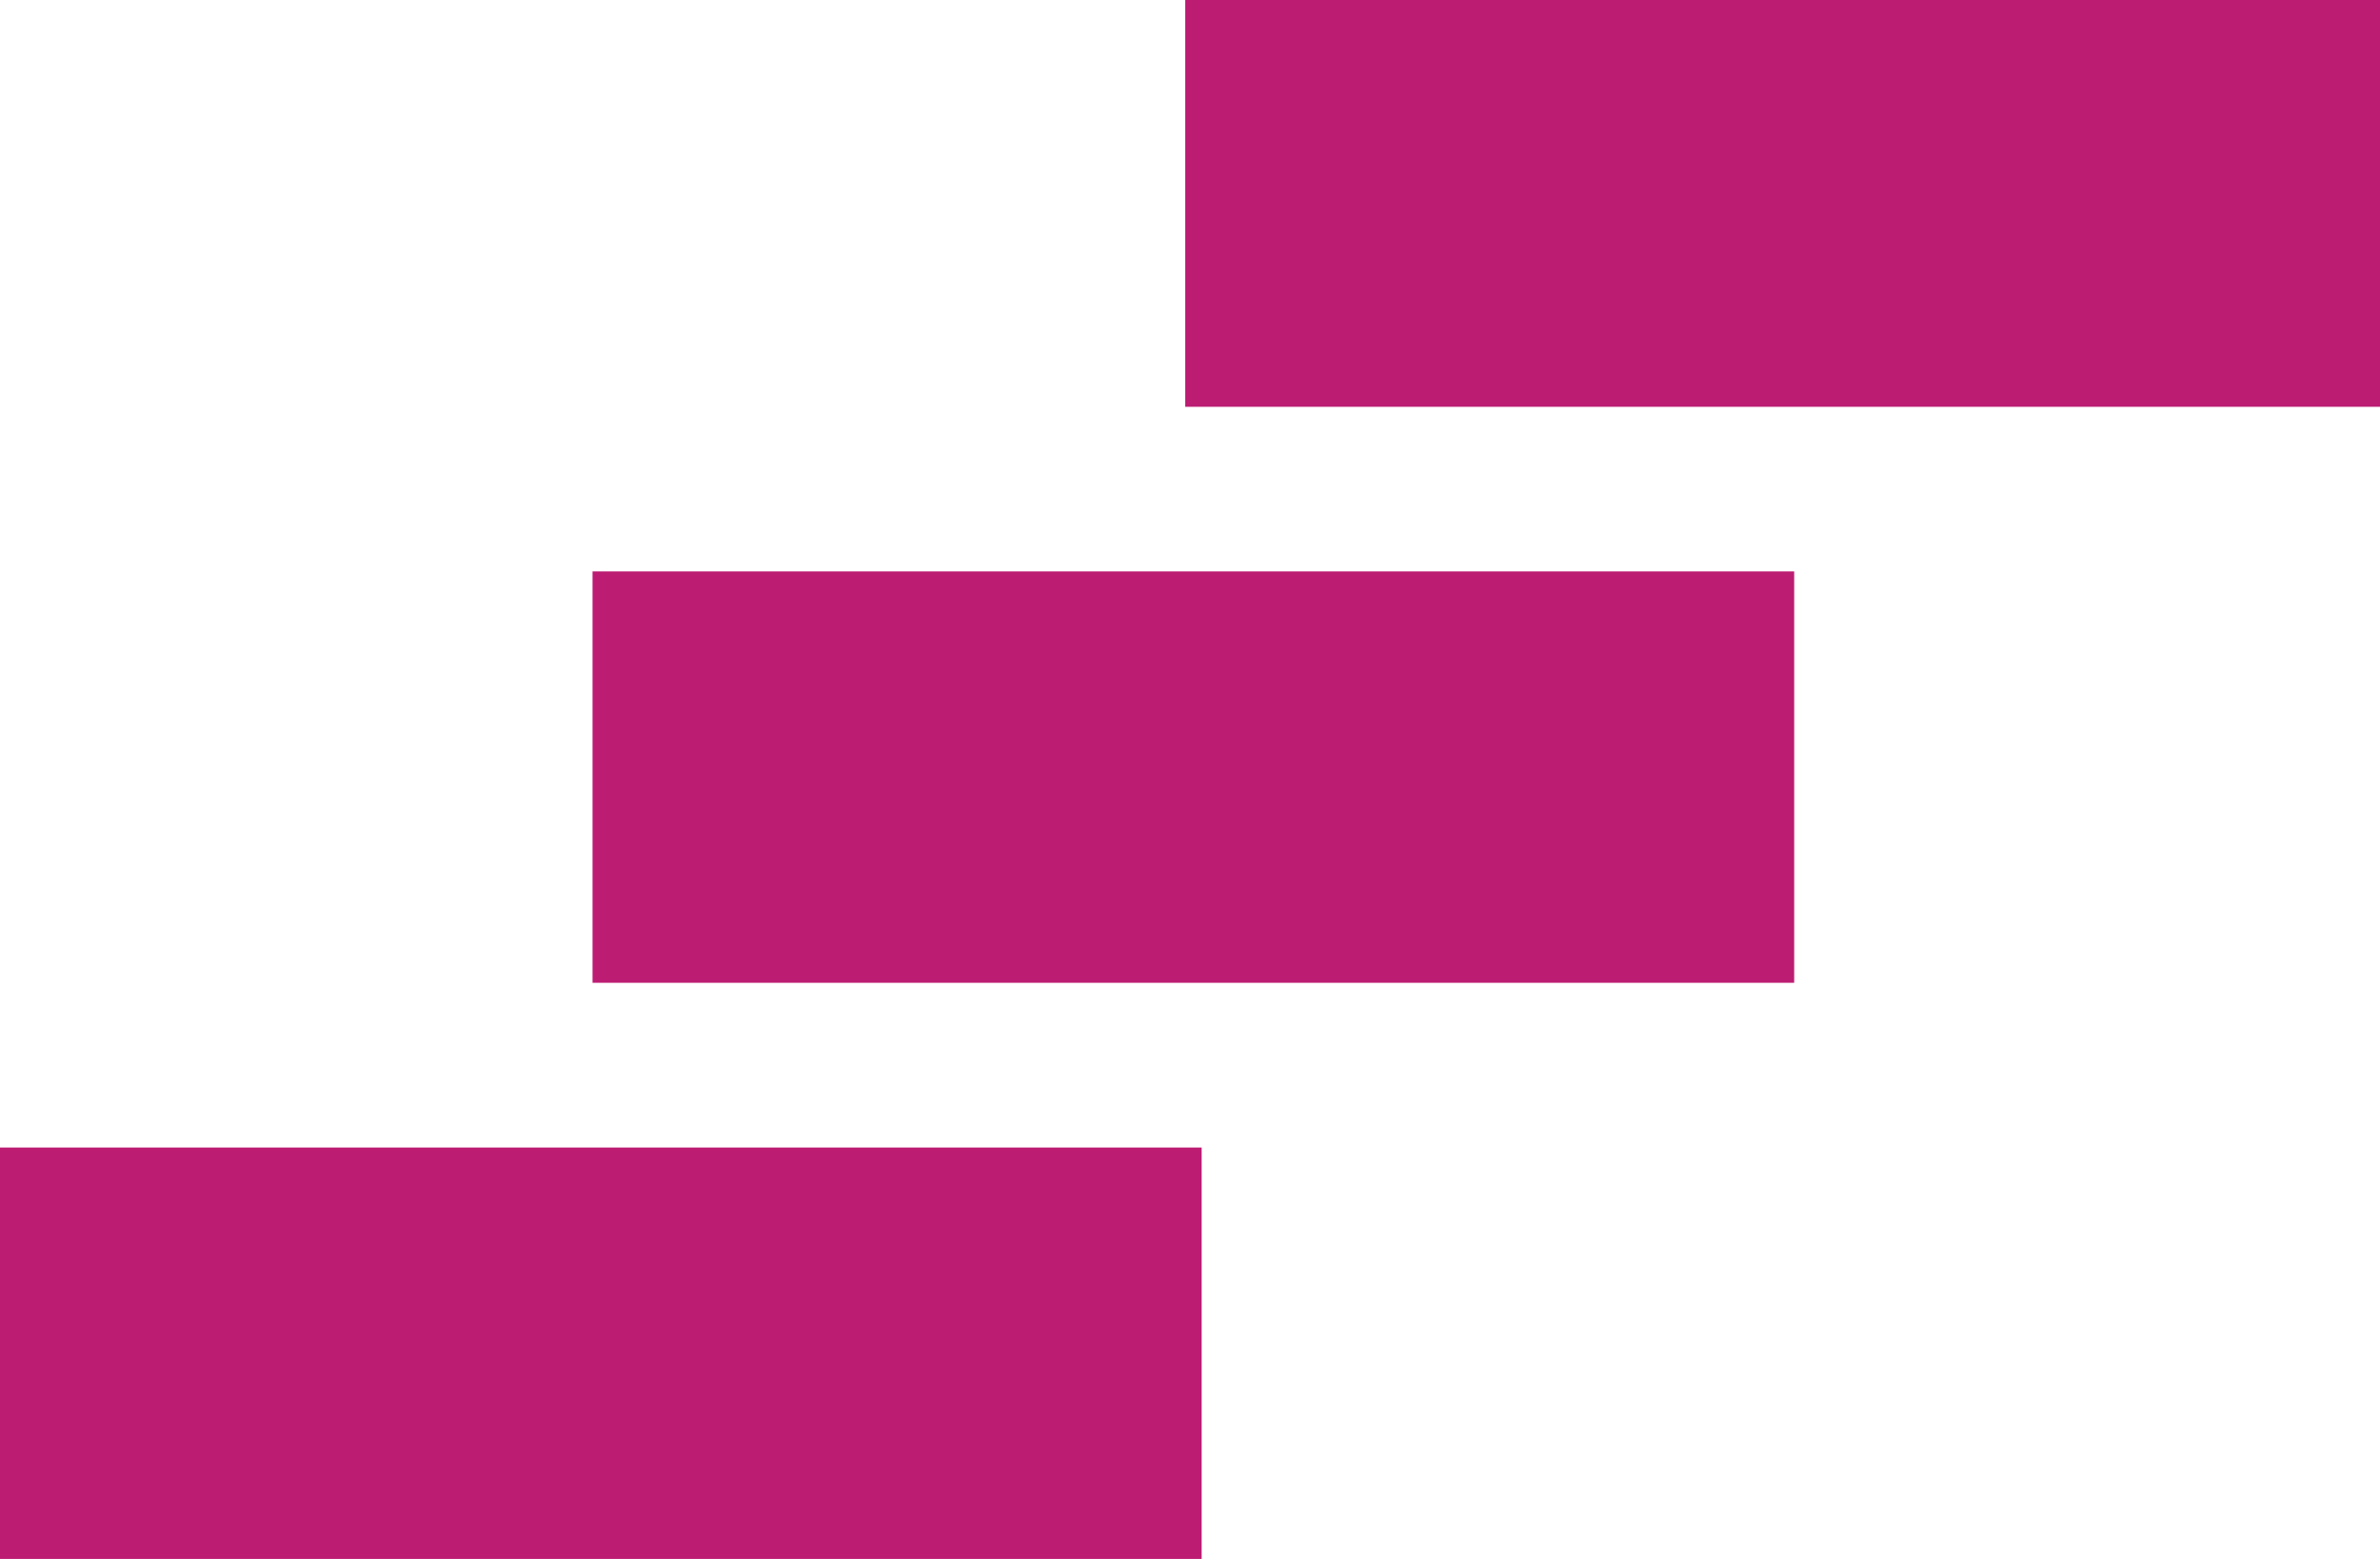 <?xml version="1.0" encoding="UTF-8"?>
<svg id="Layer_1" data-name="Layer 1" xmlns="http://www.w3.org/2000/svg" version="1.1" xmlns:xlink="http://www.w3.org/1999/xlink" viewBox="0 0 145 95">
  <defs>
    <style>
      .cls-1 {
        fill: url(#linear-gradient);
      }

      .cls-1, .cls-2, .cls-3 {
        stroke-width: 0px;
      }

      .cls-2 {
        fill: url(#linear-gradient-2);
      }

      .cls-3 {
        fill: url(#linear-gradient-3);
      }
    </style>
    <linearGradient id="linear-gradient" x1="-6.51" y1="83.32" x2="-938.25" y2="101.96" gradientUnits="userSpaceOnUse">
      <stop offset="0" stop-color="#bc1d73"/>
      <stop offset="1" stop-color="#5a2871"/>
    </linearGradient>
    <linearGradient id="linear-gradient-2" x1="-7.2" y1="48.96" x2="-938.93" y2="67.59" xlink:href="#linear-gradient"/>
    <linearGradient id="linear-gradient-3" x1="29.99" y1="13.97" x2="-43.27" y2="15.43" xlink:href="#linear-gradient"/>
  </defs>
  <rect class="cls-1" y="69.93" width="73.21" height="25.07"/>
  <rect class="cls-2" x="36.1" y="34.82" width="73.21" height="25.07"/>
  <rect class="cls-3" x="72.21" width="72.79" height="24.79"/>
</svg>